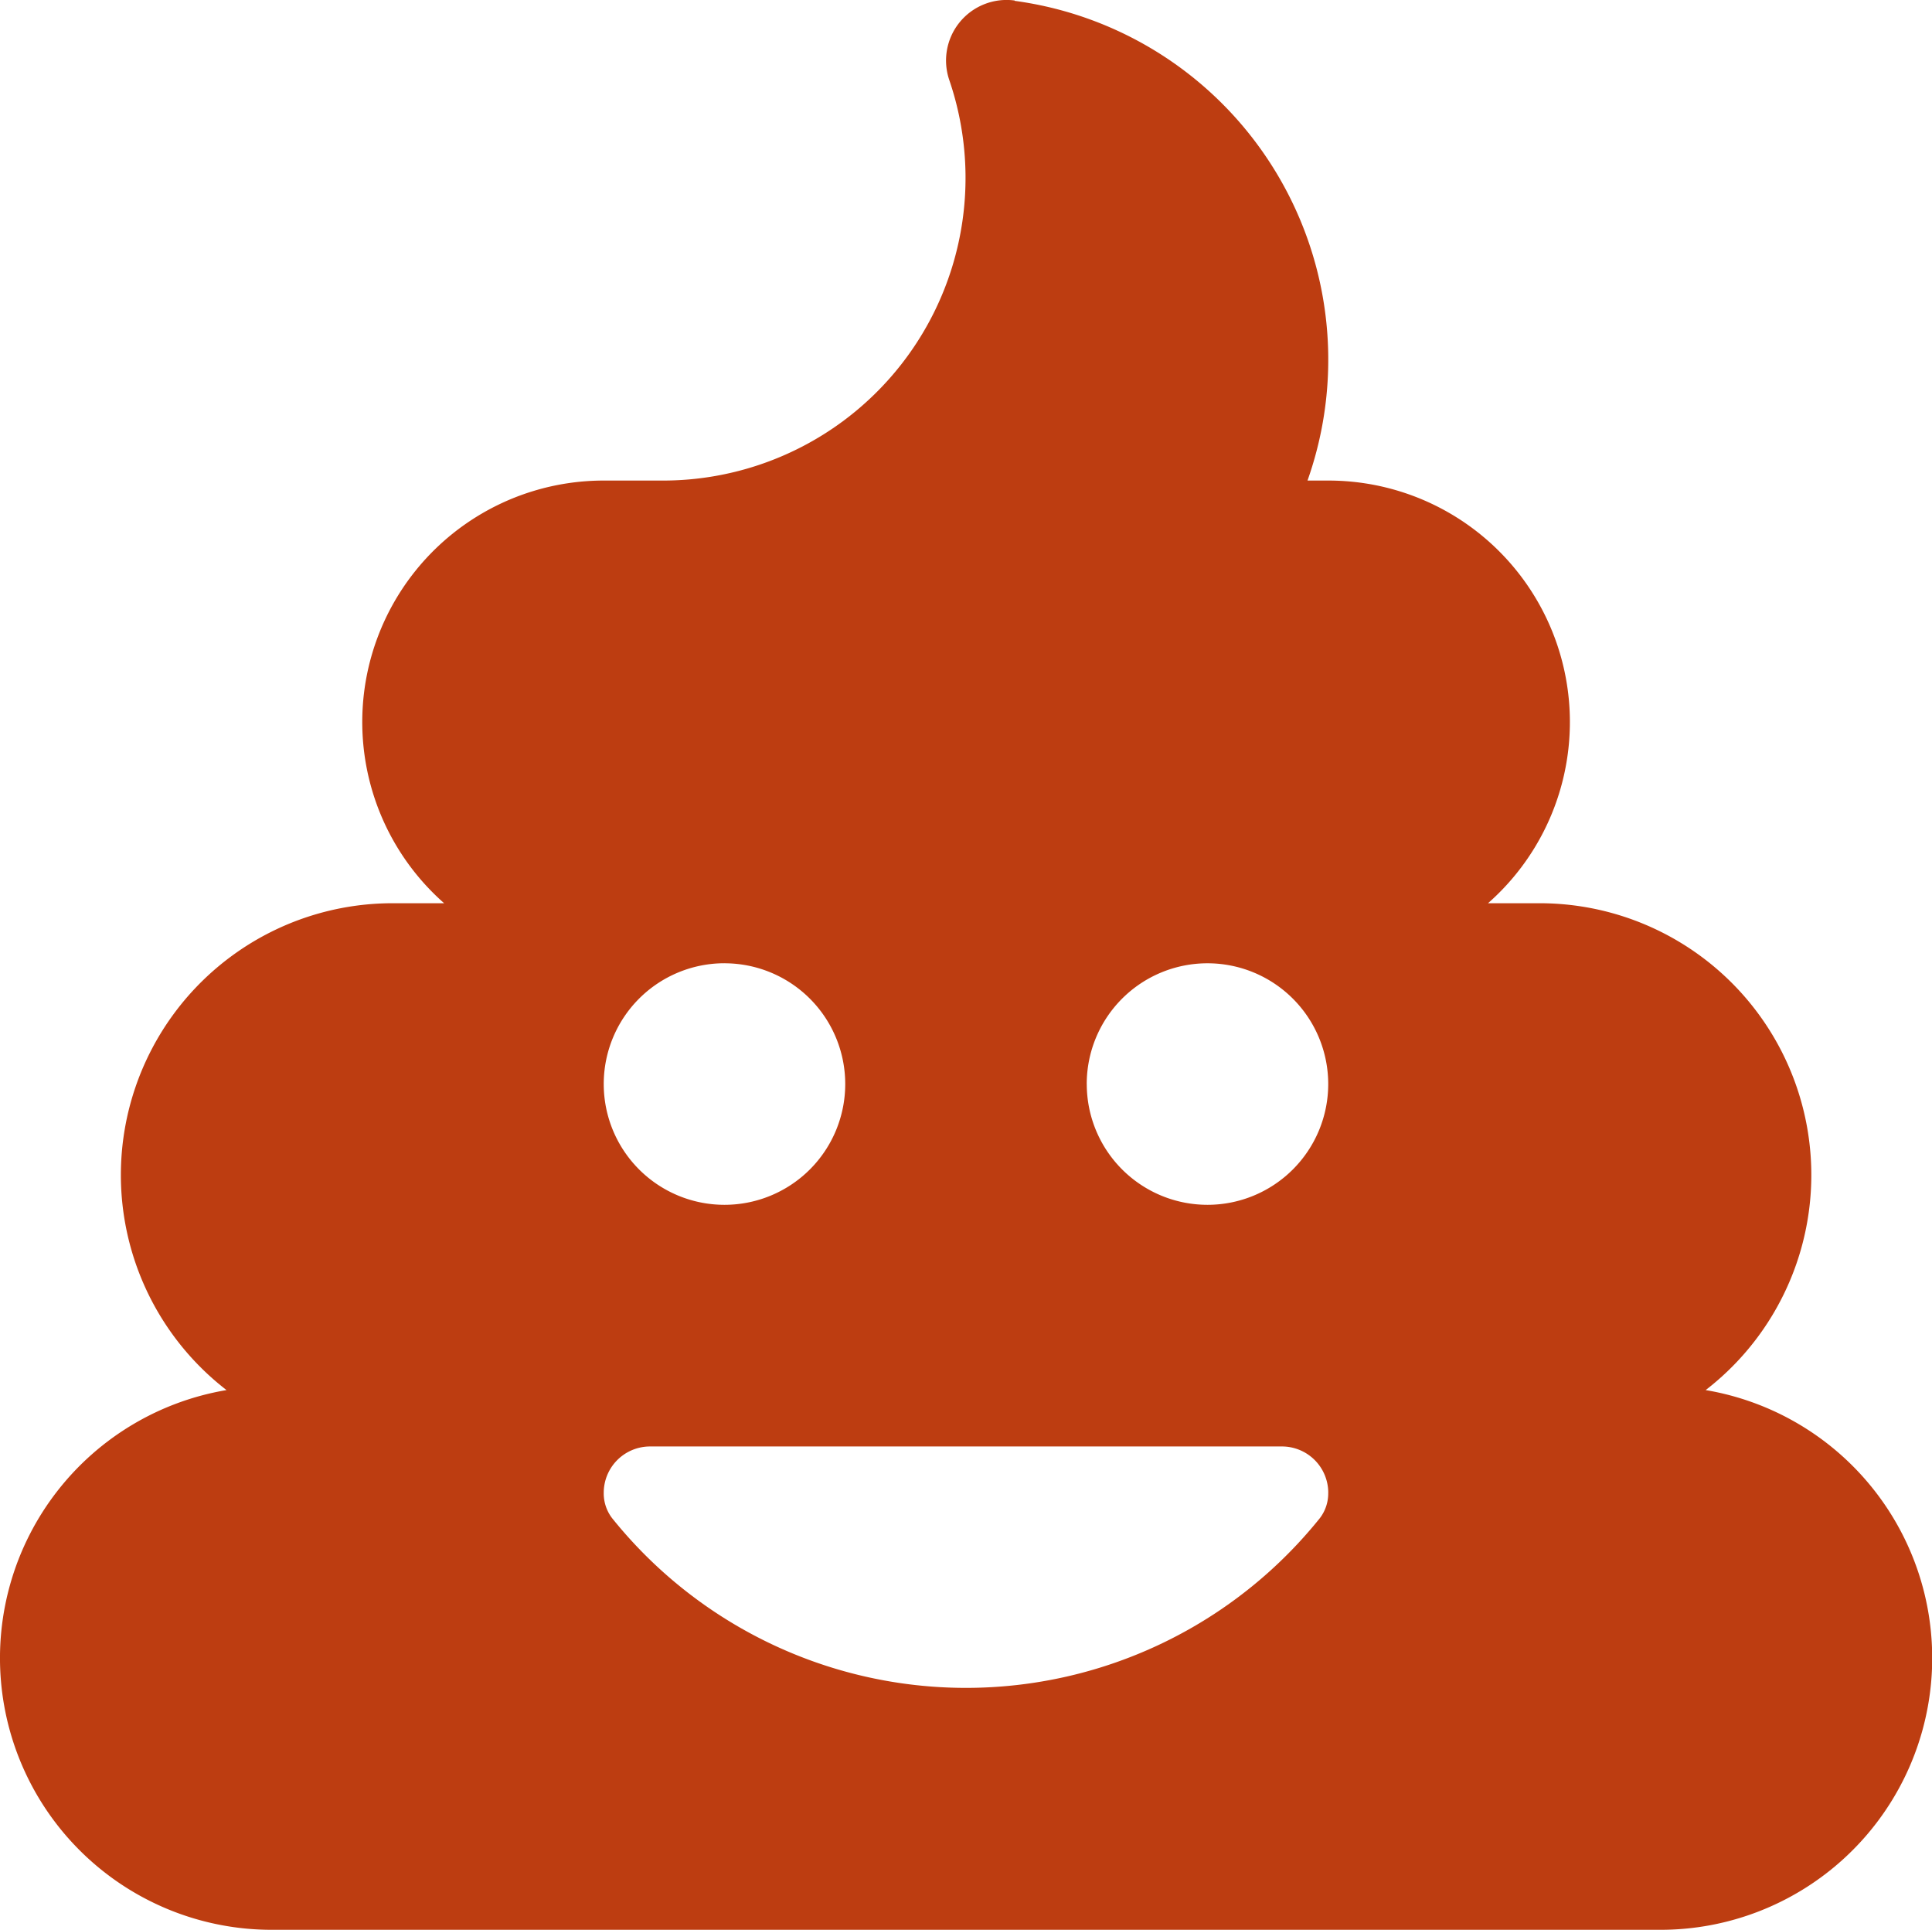 <?xml version="1.0" encoding="UTF-8"?>
<svg xmlns="http://www.w3.org/2000/svg" width="50.065" height="50" viewBox="0 0 50.065 50">
  <path id="poo-solid" d="M26.294.781A1.569,1.569,0,0,0,24.6,2.844,7.842,7.842,0,0,1,17.22,13.219H15.645A6.256,6.256,0,0,0,11.509,24.17H10.17a7.041,7.041,0,0,0-4.3,12.614A7.041,7.041,0,0,0,7.04,50.768H43.025A7.041,7.041,0,0,0,44.2,36.784,7.041,7.041,0,0,0,39.9,24.17h-1.34A6.256,6.256,0,0,0,34.42,13.219h-.538A9.382,9.382,0,0,0,26.294.79Zm-7.52,24.945a3.129,3.129,0,1,1-3.129,3.129A3.129,3.129,0,0,1,18.774,25.725Zm9.387,3.129a3.129,3.129,0,1,1,3.129,3.129A3.129,3.129,0,0,1,28.162,28.854Zm6.258,10.59a1.054,1.054,0,0,1-.215.655,11.76,11.76,0,0,1-18.344,0,1.054,1.054,0,0,1-.215-.655,1.2,1.2,0,0,1,1.2-1.2H33.217A1.2,1.2,0,0,1,34.42,39.444Z" transform="translate(0 -0.768)" fill="#bd3d11"></path>
</svg>
